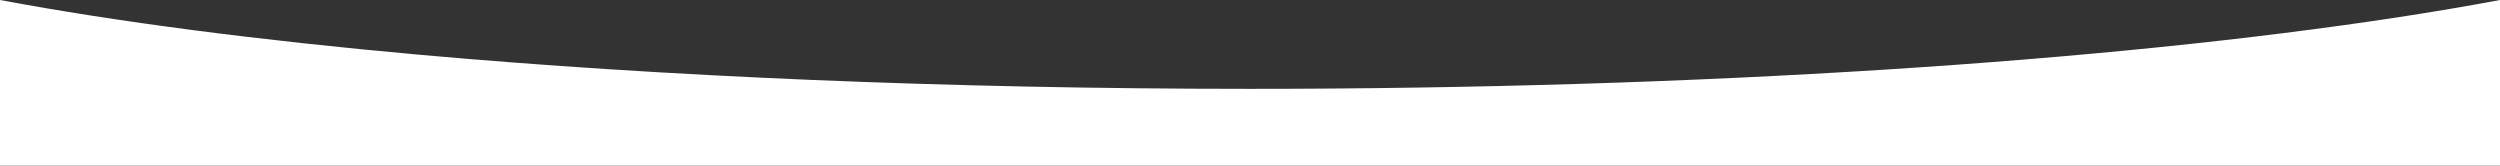 <svg id="Grupo_307" data-name="Grupo 307" xmlns="http://www.w3.org/2000/svg" xmlns:xlink="http://www.w3.org/1999/xlink" width="1920" height="127.166" viewBox="0 0 1920 127.166">
  <rect x="0" y="0" width="1920" height="127.166" fill="#333333" stroke="none"/>
  <defs>
    <clipPath id="clip-path">
      <rect id="Retângulo_89" data-name="Retângulo 89" width="1920" height="127.166" fill="none"/>
    </clipPath>
  </defs>
  <g id="Grupo_306" data-name="Grupo 306" clip-path="url(#clip-path)">
    <path id="Caminho_234" data-name="Caminho 234" d="M1920,127.166V0c-24.822,4.647-51.215,9.11-78.722,13.316C1620.012,47.151,1307.049,68.231,960,68.231c-233.711,0-451.964-9.56-636.875-26.1C198.517,30.978,89.077,16.682,0,0V127.166Z" fill="#fff"/>
  </g>
</svg>
